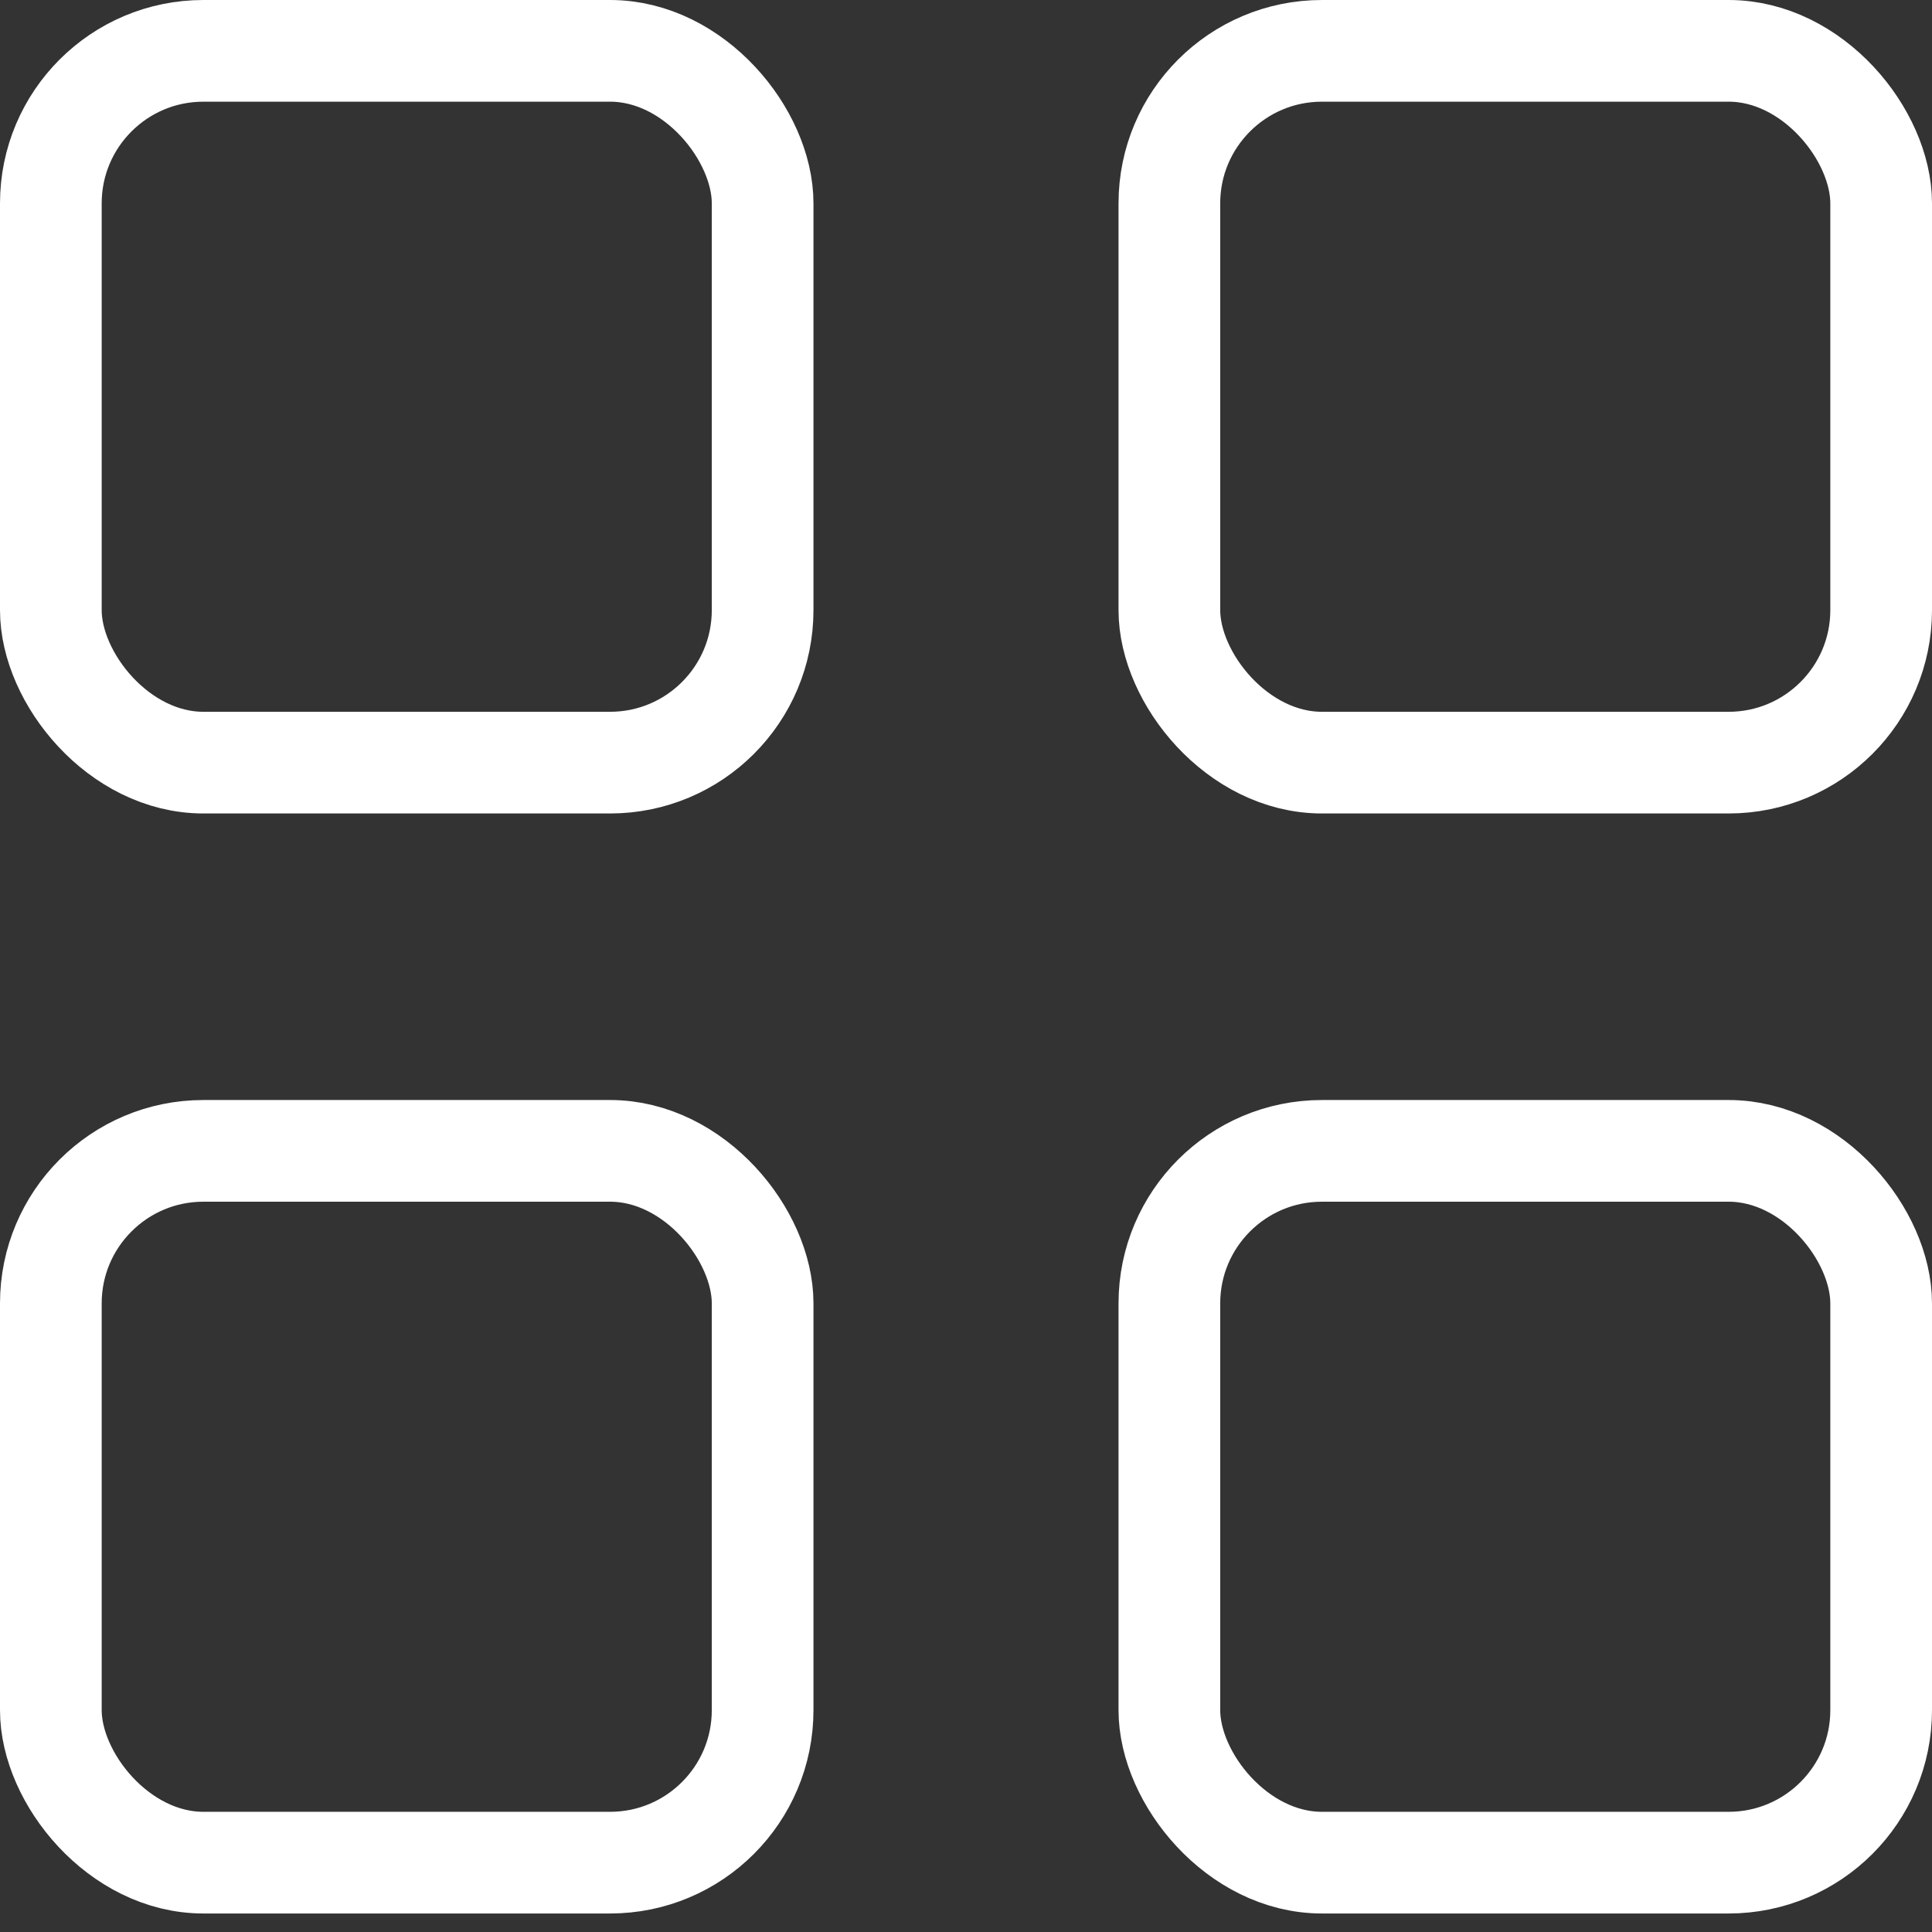 <svg xmlns="http://www.w3.org/2000/svg" xmlns:xlink="http://www.w3.org/1999/xlink" width="19" height="19" viewBox="0 0 19 19">
  <rect x="0" y="0" width="19" height="19" fill="#333333" stroke="none"/>
  <defs>
    <clipPath id="clip-path">
      <rect id="Rectangle_27" data-name="Rectangle 27" width="19" height="19" transform="translate(-0.426 0.116)" fill="none"/>
    </clipPath>
  </defs>
  <g id="Group_19" data-name="Group 19" transform="translate(0.426 -0.116)" clip-path="url(#clip-path)">
    <g id="Rectangle_23" data-name="Rectangle 23" transform="translate(10.574 0.116)" fill="none" stroke="#fff" stroke-linecap="round" stroke-miterlimit="10" stroke-width="1">
      <rect width="8" height="8" rx="2" stroke="none"/>
      <rect x="0.5" y="0.5" width="7" height="7" rx="1.5" fill="none"/>
    </g>
    <g id="Rectangle_24" data-name="Rectangle 24" transform="translate(-0.426 0.116)" fill="none" stroke="#fff" stroke-linecap="round" stroke-miterlimit="10" stroke-width="1">
      <rect width="8" height="8" rx="2" stroke="none"/>
      <rect x="0.5" y="0.5" width="7" height="7" rx="1.5" fill="none"/>
    </g>
    <g id="Rectangle_25" data-name="Rectangle 25" transform="translate(10.574 10.934)" fill="none" stroke="#fff" stroke-linecap="round" stroke-miterlimit="10" stroke-width="1">
      <rect width="8" height="8" rx="2" stroke="none"/>
      <rect x="0.5" y="0.5" width="7" height="7" rx="1.5" fill="none"/>
    </g>
    <g id="Rectangle_26" data-name="Rectangle 26" transform="translate(-0.426 10.934)" fill="none" stroke="#fff" stroke-linecap="round" stroke-miterlimit="10" stroke-width="1">
      <rect width="8" height="8" rx="2" stroke="none"/>
      <rect x="0.5" y="0.5" width="7" height="7" rx="1.5" fill="none"/>
    </g>
  </g>
</svg>
